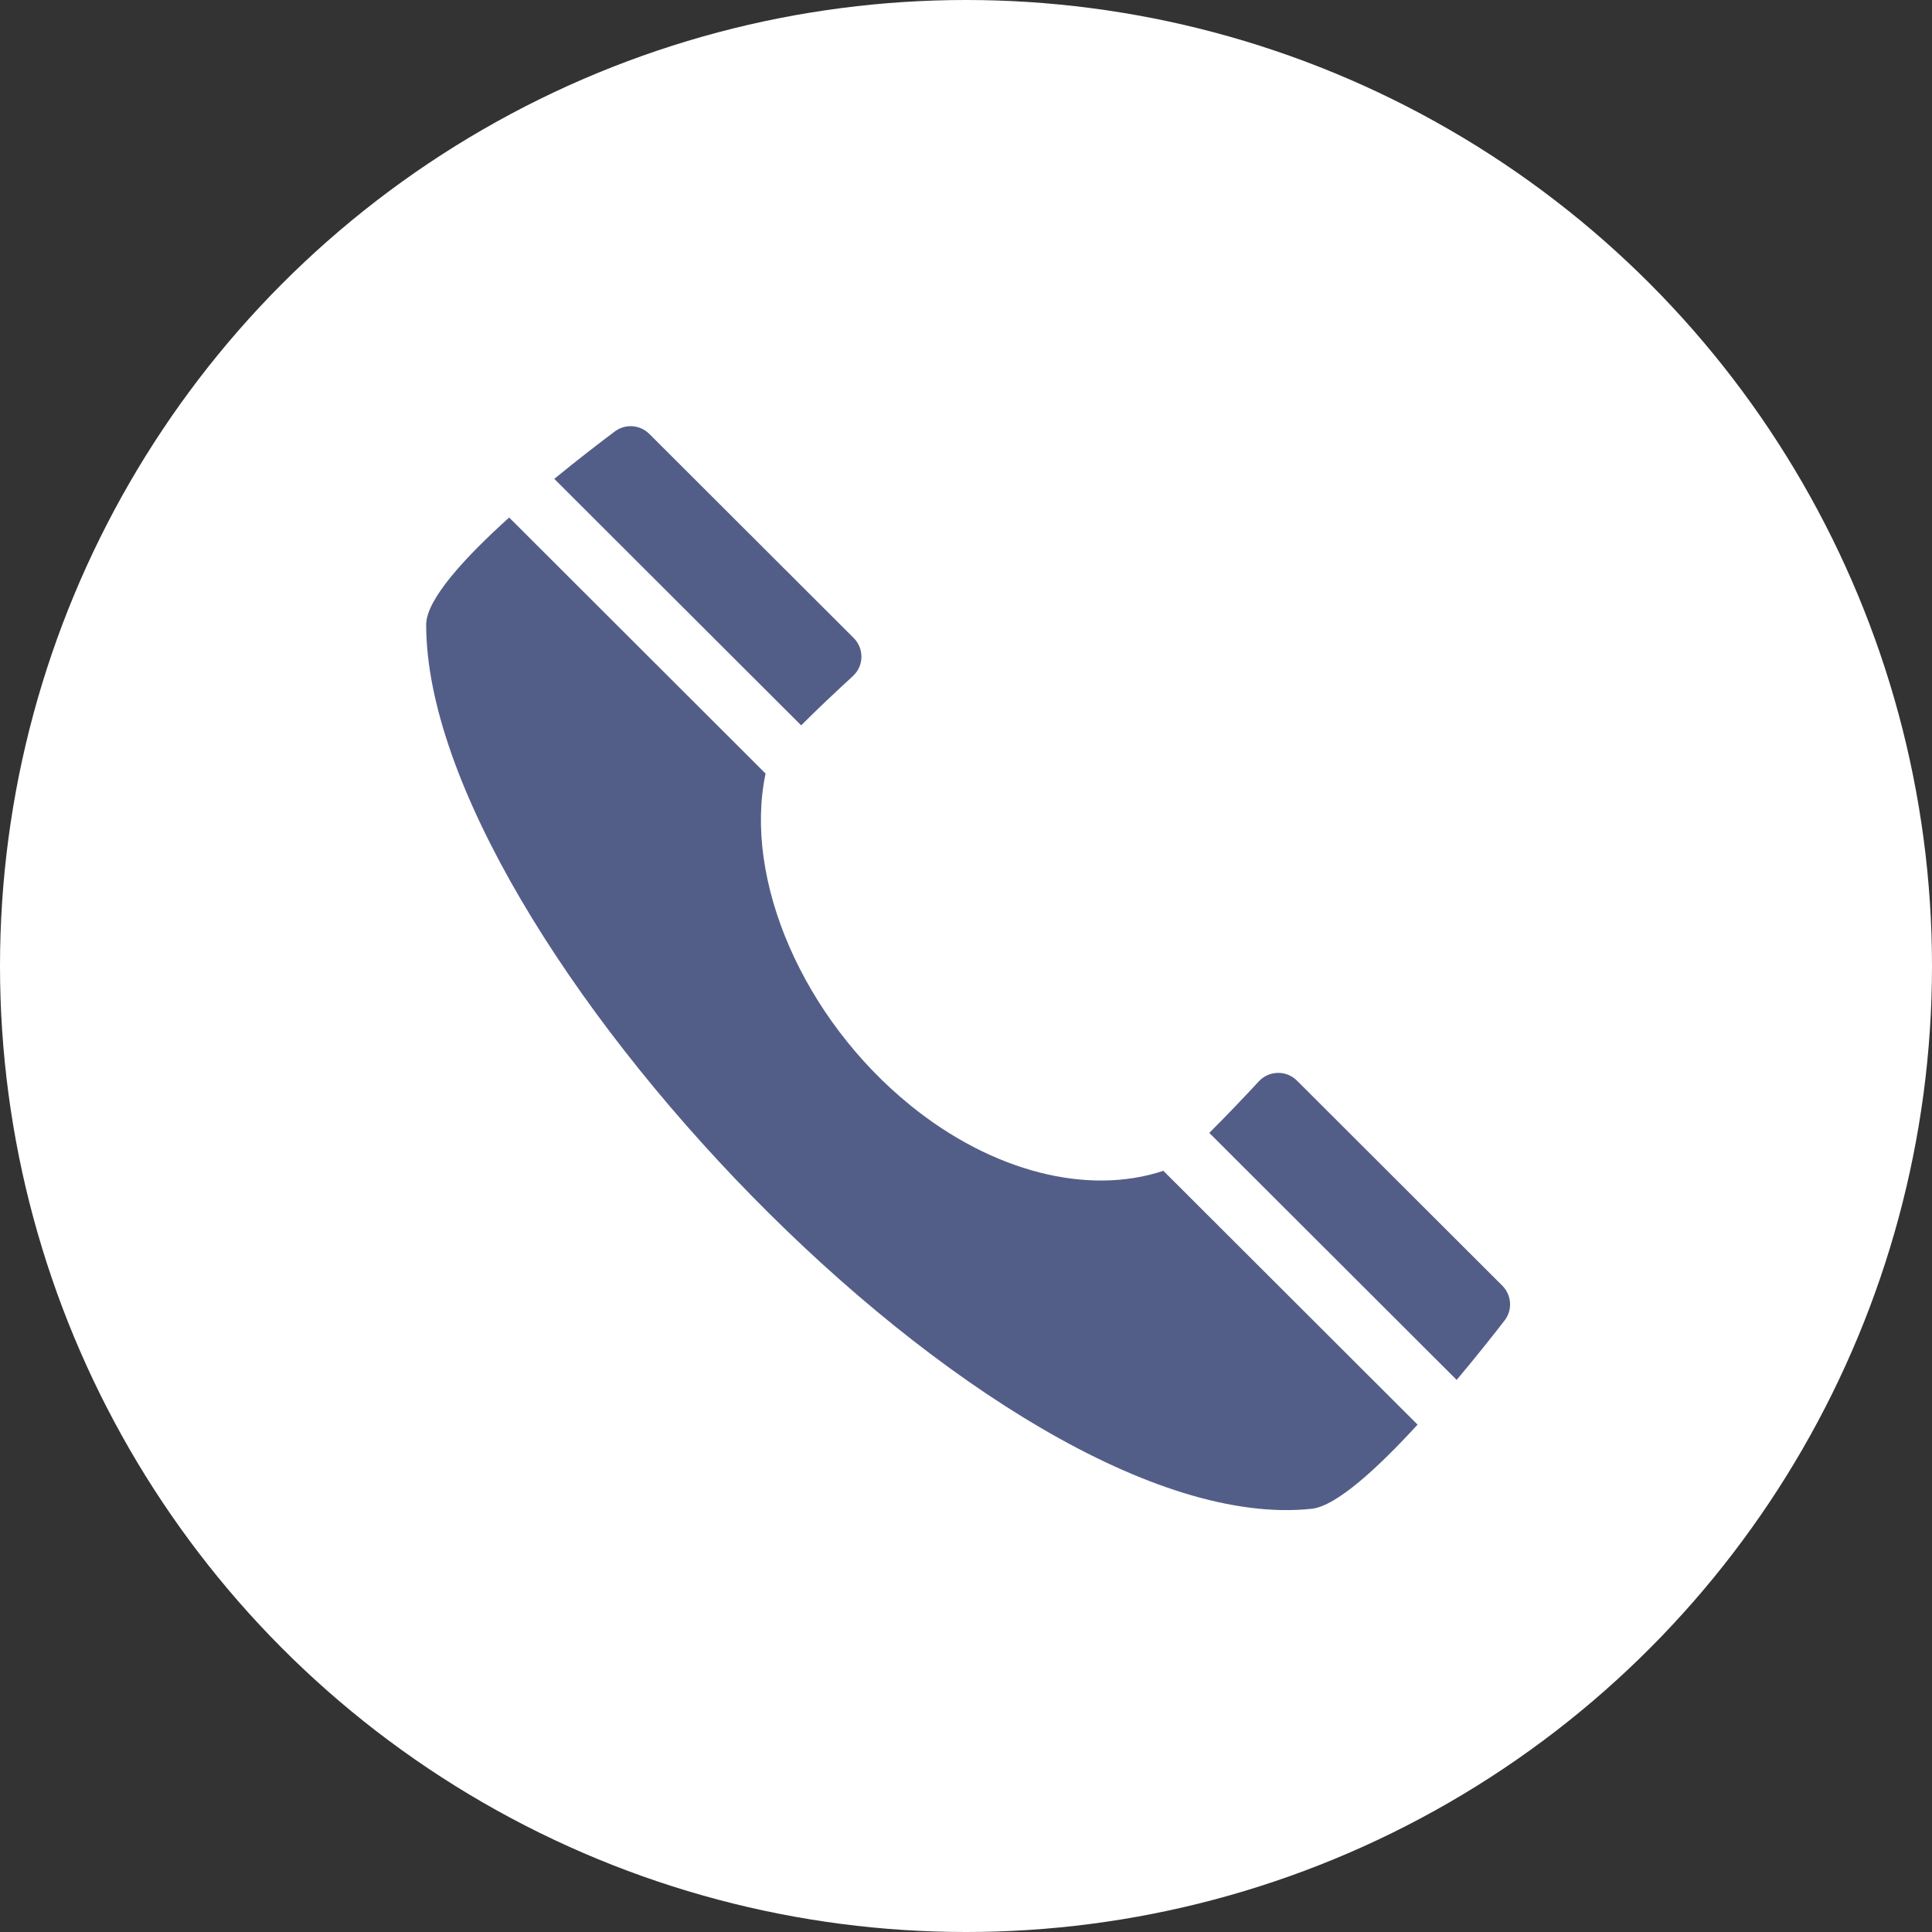 <svg width="68" height="68" viewBox="0 0 68 68" fill="none" xmlns="http://www.w3.org/2000/svg">
<rect x="0" y="0" width="68" height="68" fill="#333333" stroke="none"/>
<circle cx="34" cy="34" r="34" fill="white"/>
<path d="M52.876 45.251L45.649 38.035C45.276 37.662 44.668 37.672 44.308 38.059C43.754 38.655 43.172 39.266 42.622 39.815C42.601 39.836 42.583 39.854 42.563 39.874L51.27 48.569C51.962 47.745 52.563 46.985 52.957 46.476C53.243 46.106 53.207 45.582 52.876 45.251Z" fill="#535e88"/>
<path d="M40.947 41.209C38.285 42.092 34.927 41.241 32.056 38.916C28.251 35.835 26.159 30.949 26.946 27.227L17.921 18.215C16.37 19.613 15 21.097 15 21.986C15 32.988 35.207 54.267 46.163 53.105C47.04 53.012 48.505 51.657 49.894 50.142L40.947 41.209Z" fill="#535e88"/>
<path d="M30.046 22.454L22.856 15.274C22.528 14.946 22.011 14.907 21.64 15.185C21.123 15.572 20.348 16.167 19.509 16.854L28.198 25.53C28.203 25.525 28.206 25.521 28.211 25.517C28.773 24.956 29.403 24.361 30.019 23.796C30.409 23.438 30.421 22.829 30.046 22.454Z" fill="#535e88"/>
</svg>
